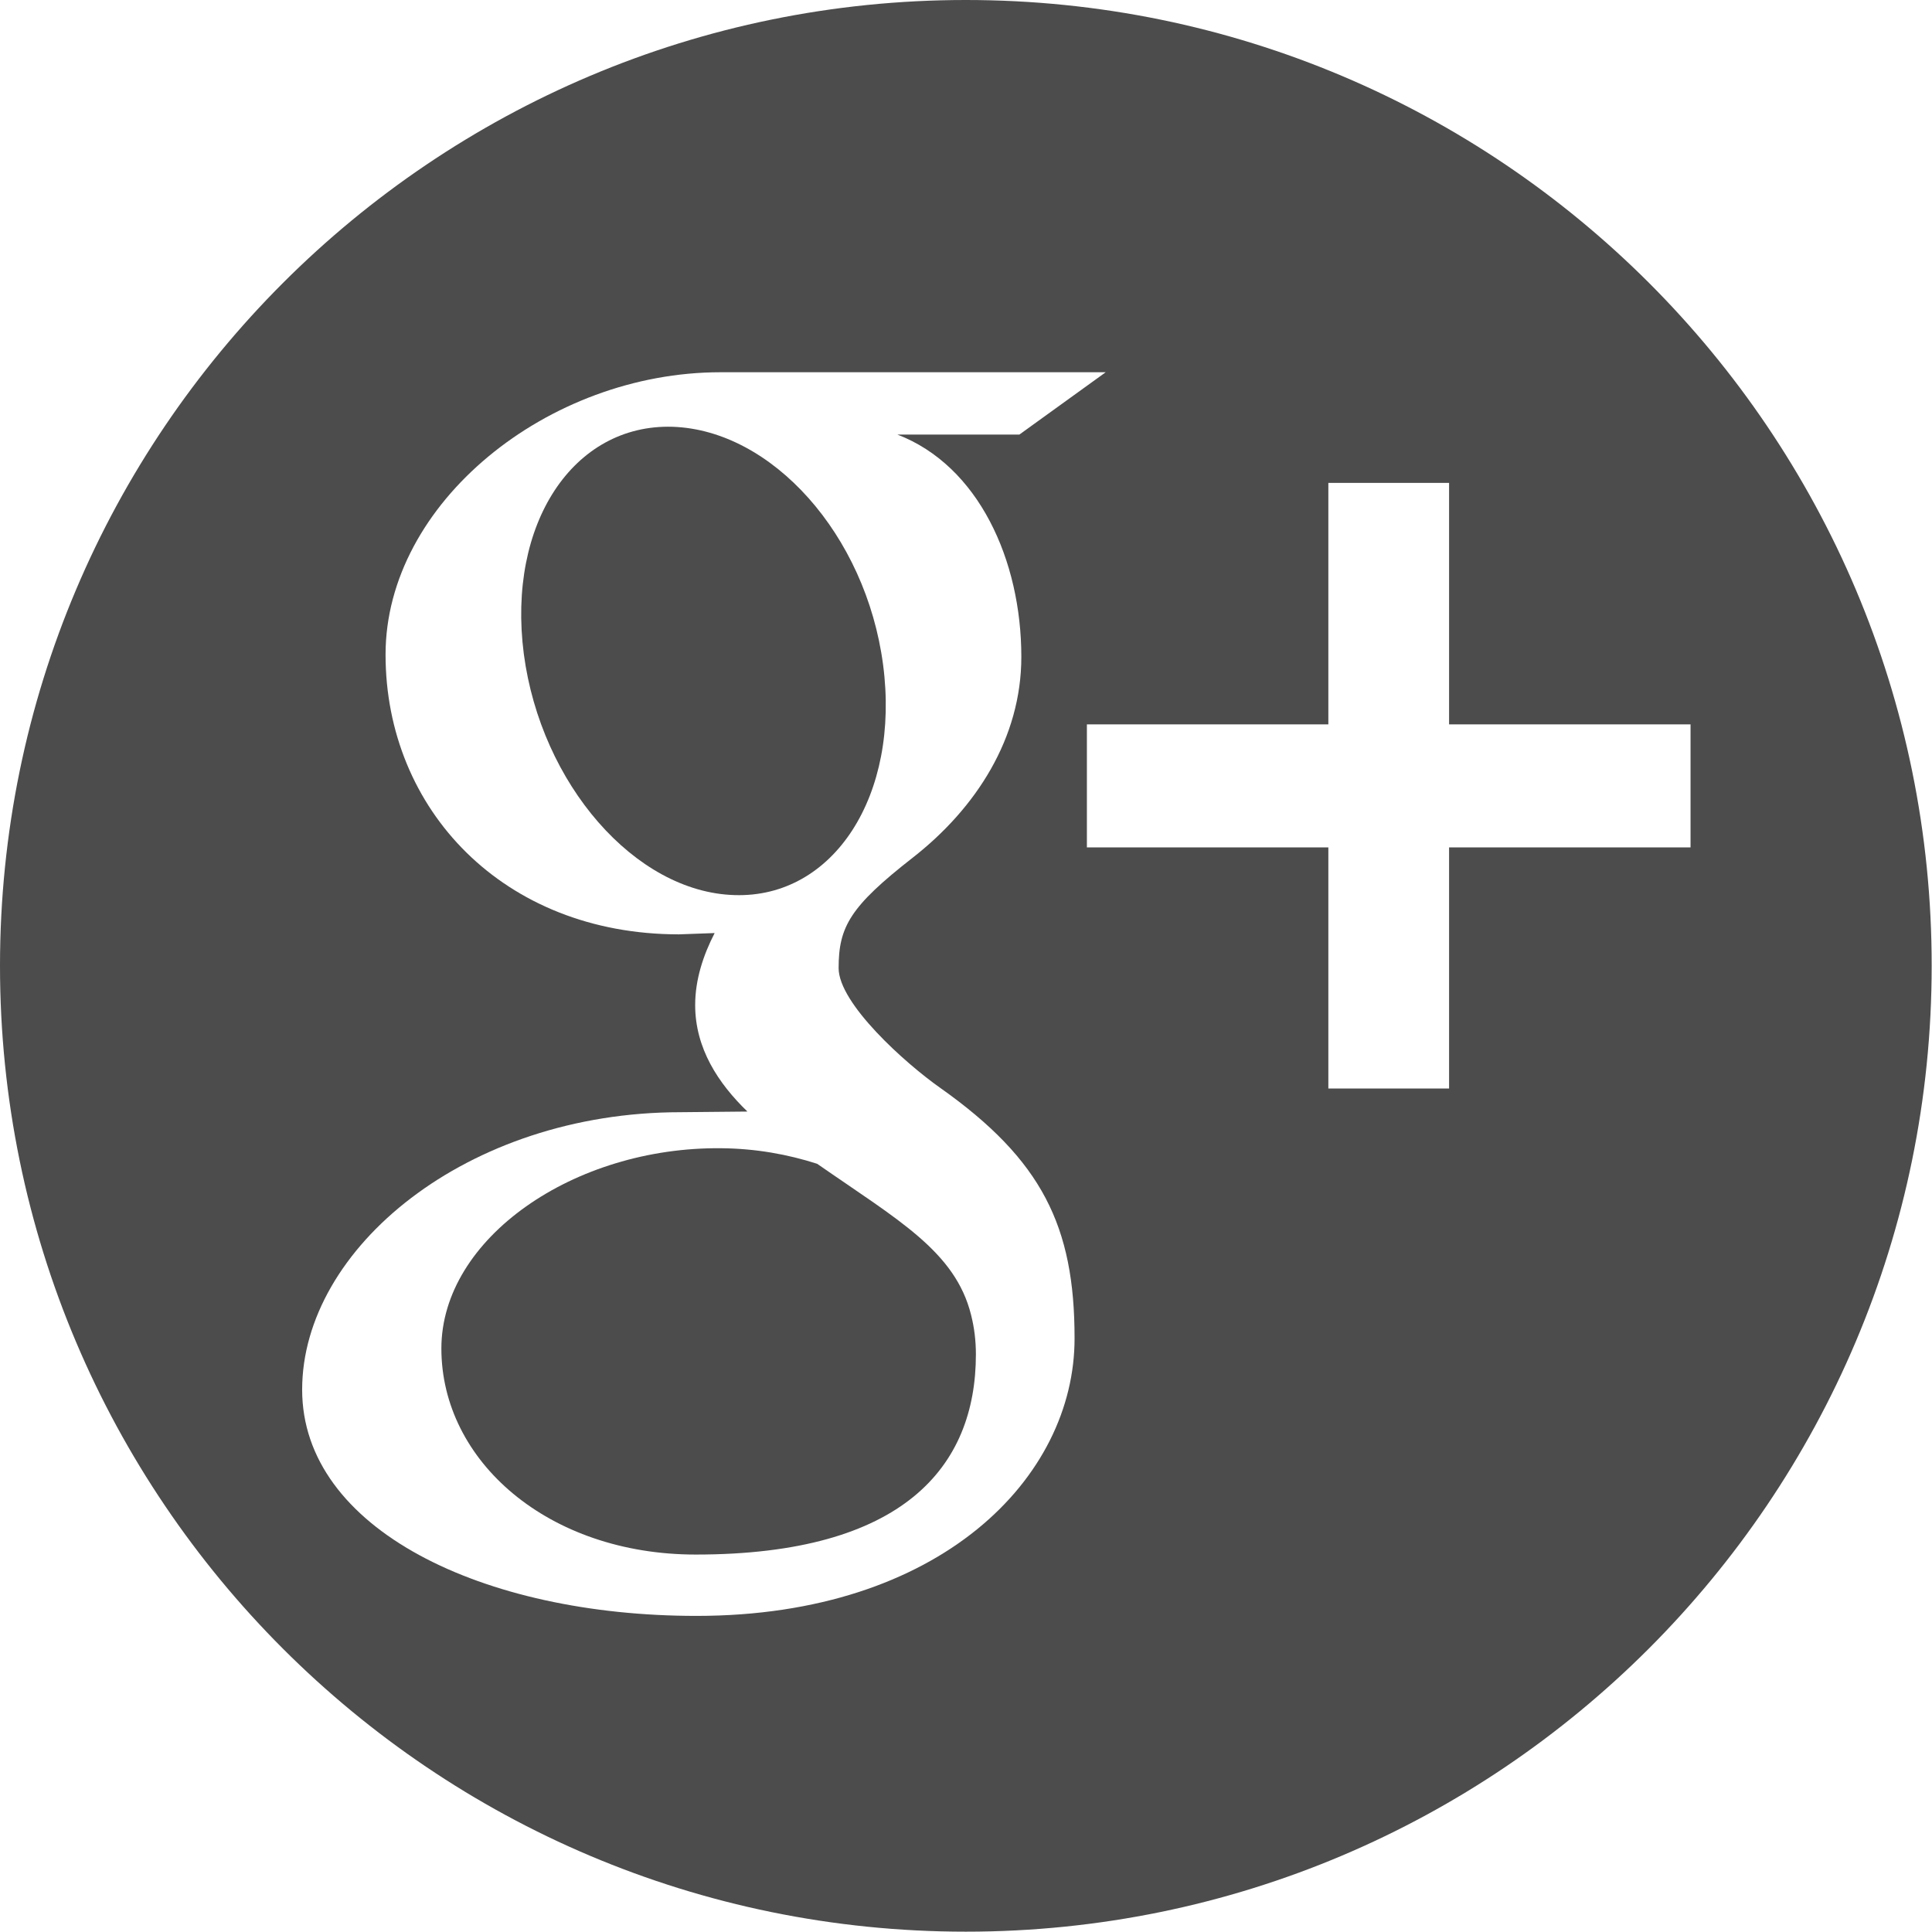 <?xml version="1.0" encoding="utf-8"?>
<!-- Generator: Adobe Illustrator 18.1.0, SVG Export Plug-In . SVG Version: 6.00 Build 0)  -->
<!DOCTYPE svg PUBLIC "-//W3C//DTD SVG 1.1//EN" "http://www.w3.org/Graphics/SVG/1.1/DTD/svg11.dtd">
<svg version="1.1" id="Capa_1" xmlns="http://www.w3.org/2000/svg" xmlns:xlink="http://www.w3.org/1999/xlink" x="0px" y="0px"
	 viewBox="0 123.3 595.3 595.2" enable-background="new 0 123.3 595.3 595.2" xml:space="preserve">
<g>
	<g>
		<path fill="#4C4C4C" d="M297.6,123.3C133.3,123.3,0,256.6,0,420.9s133.3,297.6,297.6,297.6s297.6-133.3,297.6-297.6
			C595.3,256.5,462,123.3,297.6,123.3z M214.6,621.2c-65.9,0-121.5-26.8-121.5-69.7c0-43.5,50.7-85.5,116.6-85.5l20.6-0.2
			c-9-8.7-16.1-19.5-16.1-32.8c0-7.9,2.5-15.4,6-22.2l-11,0.4c-54.1,0-90.4-38.5-90.4-86.2c0-46.7,50-87,103.2-87h118.7l-26.6,19.2
			h-37.6c25,9.6,38.2,38.7,38.2,68.5c0,25-13.9,46.6-33.5,61.9c-19.2,15-22.8,21.2-22.8,34c0,10.9,20.5,29.3,31.3,36.9
			c31.4,22.2,41.4,42.7,41.4,77.1C331.2,578.6,289.7,621.2,214.6,621.2z M446.5,384.4v74.3h-37.2v-74.3h-74.4v-37.9h74.4v-74.4h37.2
			v74.4h74.4v37.9L446.5,384.4L446.5,384.4z"/>
		<path fill="#4C4C4C" d="M251.8,481.9c-9-2.9-18.9-4.7-29.5-4.8c-45.5-0.5-86.3,27.8-86.3,61.7c0,34.7,32.9,63.5,78.4,63.5
			c64,0,86.3-27.1,86.3-61.7c0-4.2-0.5-8.3-1.5-12.2C294.3,508.8,276.5,499.1,251.8,481.9z"/>
		<path fill="#4C4C4C" d="M272.1,328.1c-5.3-40.1-34.3-72.3-64.9-73.3c-30.5-0.9-51,29.8-45.8,70c5.3,40.1,34.3,73.4,64.9,74.3
			C256.9,400.1,277.4,368.3,272.1,328.1z"/>
	</g>
</g>
</svg>

